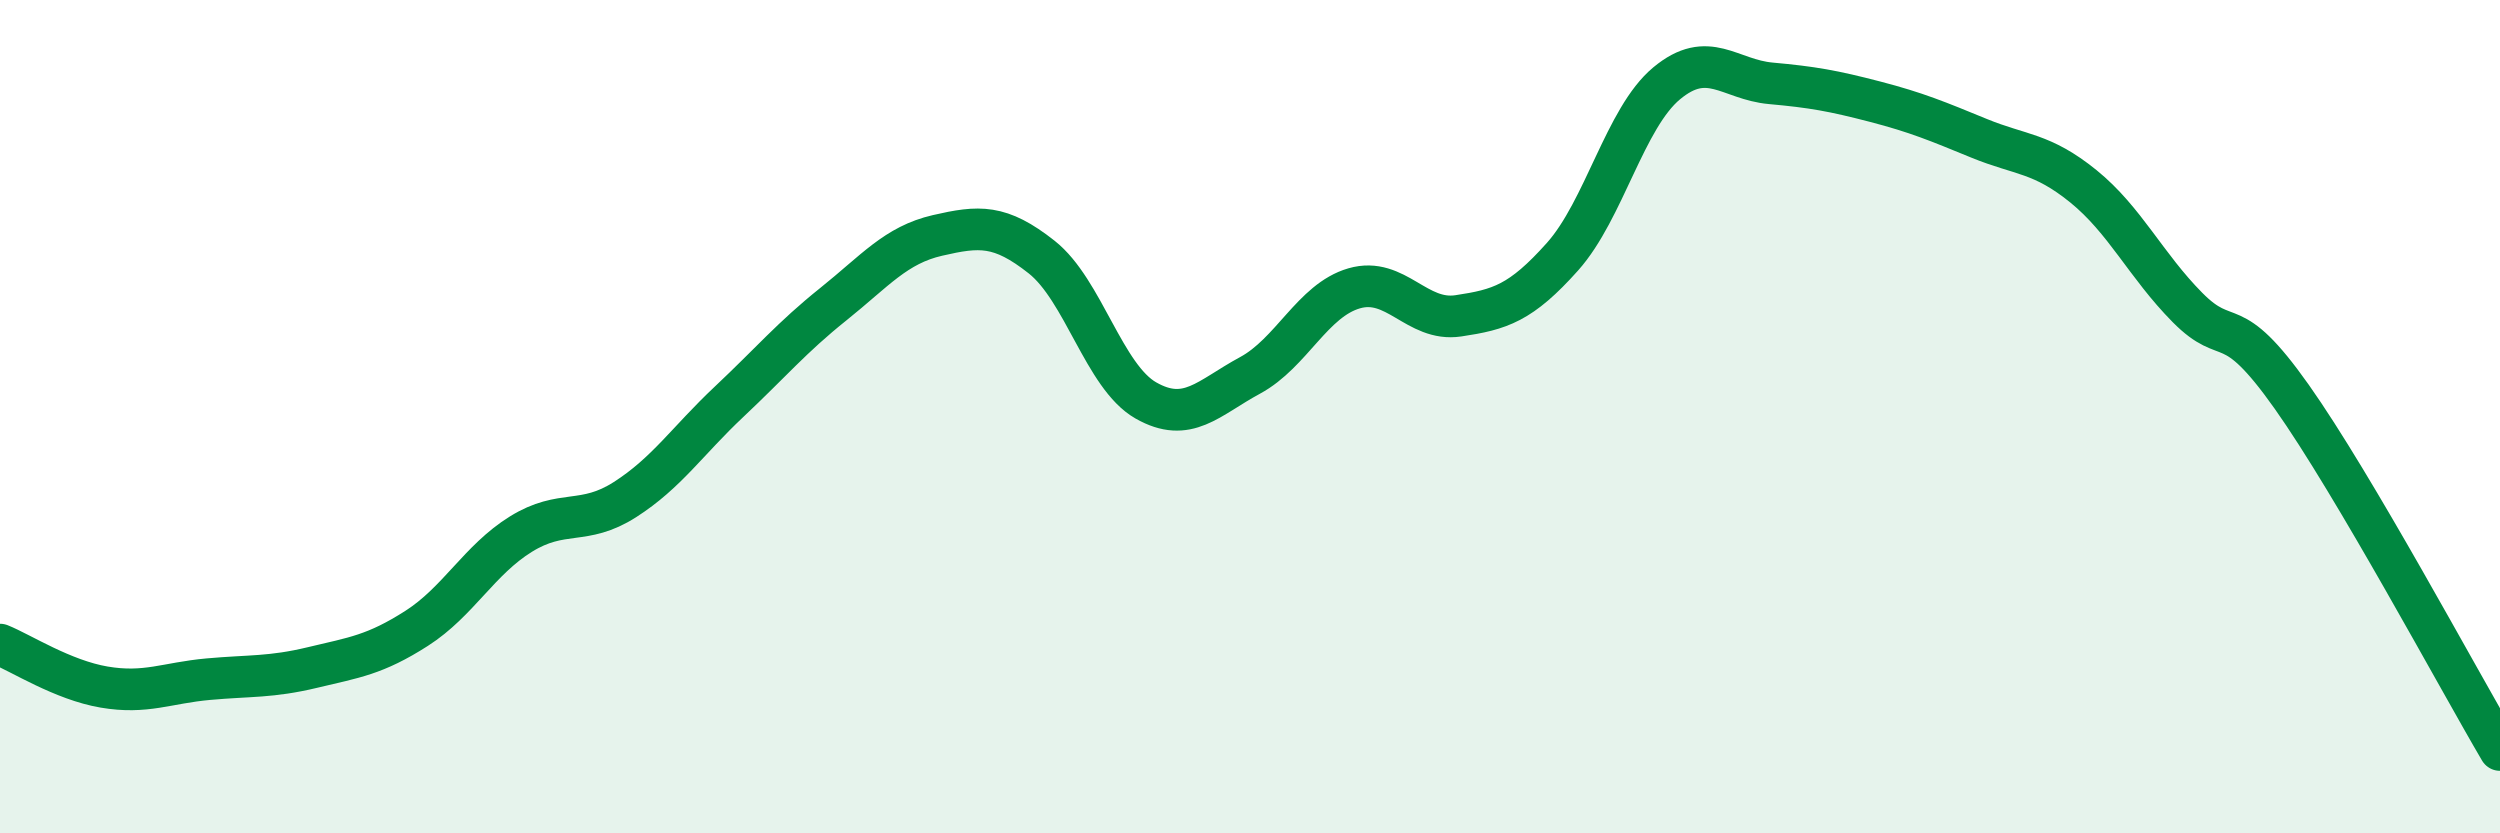 
    <svg width="60" height="20" viewBox="0 0 60 20" xmlns="http://www.w3.org/2000/svg">
      <path
        d="M 0,15.47 C 0.5,15.67 1.5,16.32 2.5,16.49 C 3.5,16.66 4,16.39 5,16.3 C 6,16.21 6.5,16.26 7.5,16.02 C 8.5,15.78 9,15.72 10,15.08 C 11,14.44 11.5,13.44 12.5,12.82 C 13.5,12.2 14,12.63 15,11.99 C 16,11.35 16.5,10.58 17.5,9.64 C 18.5,8.7 19,8.1 20,7.3 C 21,6.5 21.5,5.88 22.5,5.65 C 23.5,5.42 24,5.38 25,6.17 C 26,6.96 26.5,9.04 27.5,9.61 C 28.5,10.18 29,9.55 30,9.01 C 31,8.47 31.5,7.21 32.5,6.92 C 33.5,6.63 34,7.73 35,7.58 C 36,7.43 36.5,7.28 37.5,6.16 C 38.5,5.04 39,2.83 40,2 C 41,1.17 41.5,1.91 42.5,2 C 43.5,2.09 44,2.18 45,2.44 C 46,2.7 46.5,2.91 47.5,3.32 C 48.5,3.73 49,3.66 50,4.47 C 51,5.28 51.5,6.37 52.5,7.38 C 53.5,8.39 53.5,7.4 55,9.52 C 56.5,11.64 59,16.3 60,18L60 20L0 20Z"
        fill="#008740"
        opacity="0.1"
        stroke-linecap="round"
        stroke-linejoin="round"
      />
      <path
        d="M 0,15.47 C 0.5,15.67 1.5,16.32 2.5,16.49 C 3.5,16.66 4,16.39 5,16.3 C 6,16.21 6.5,16.26 7.5,16.02 C 8.5,15.78 9,15.72 10,15.08 C 11,14.44 11.5,13.44 12.5,12.82 C 13.5,12.2 14,12.63 15,11.99 C 16,11.35 16.5,10.58 17.5,9.64 C 18.5,8.7 19,8.1 20,7.3 C 21,6.5 21.5,5.88 22.5,5.65 C 23.5,5.42 24,5.38 25,6.17 C 26,6.96 26.5,9.04 27.5,9.61 C 28.5,10.18 29,9.55 30,9.01 C 31,8.47 31.5,7.21 32.5,6.92 C 33.5,6.63 34,7.73 35,7.58 C 36,7.43 36.5,7.28 37.5,6.16 C 38.5,5.04 39,2.83 40,2 C 41,1.17 41.5,1.91 42.5,2 C 43.5,2.09 44,2.18 45,2.44 C 46,2.7 46.5,2.91 47.5,3.32 C 48.5,3.73 49,3.66 50,4.47 C 51,5.28 51.5,6.37 52.5,7.38 C 53.5,8.39 53.5,7.4 55,9.52 C 56.5,11.64 59,16.3 60,18"
        stroke="#008740"
        stroke-width="1"
        fill="none"
        stroke-linecap="round"
        stroke-linejoin="round"
      />
    </svg>
  